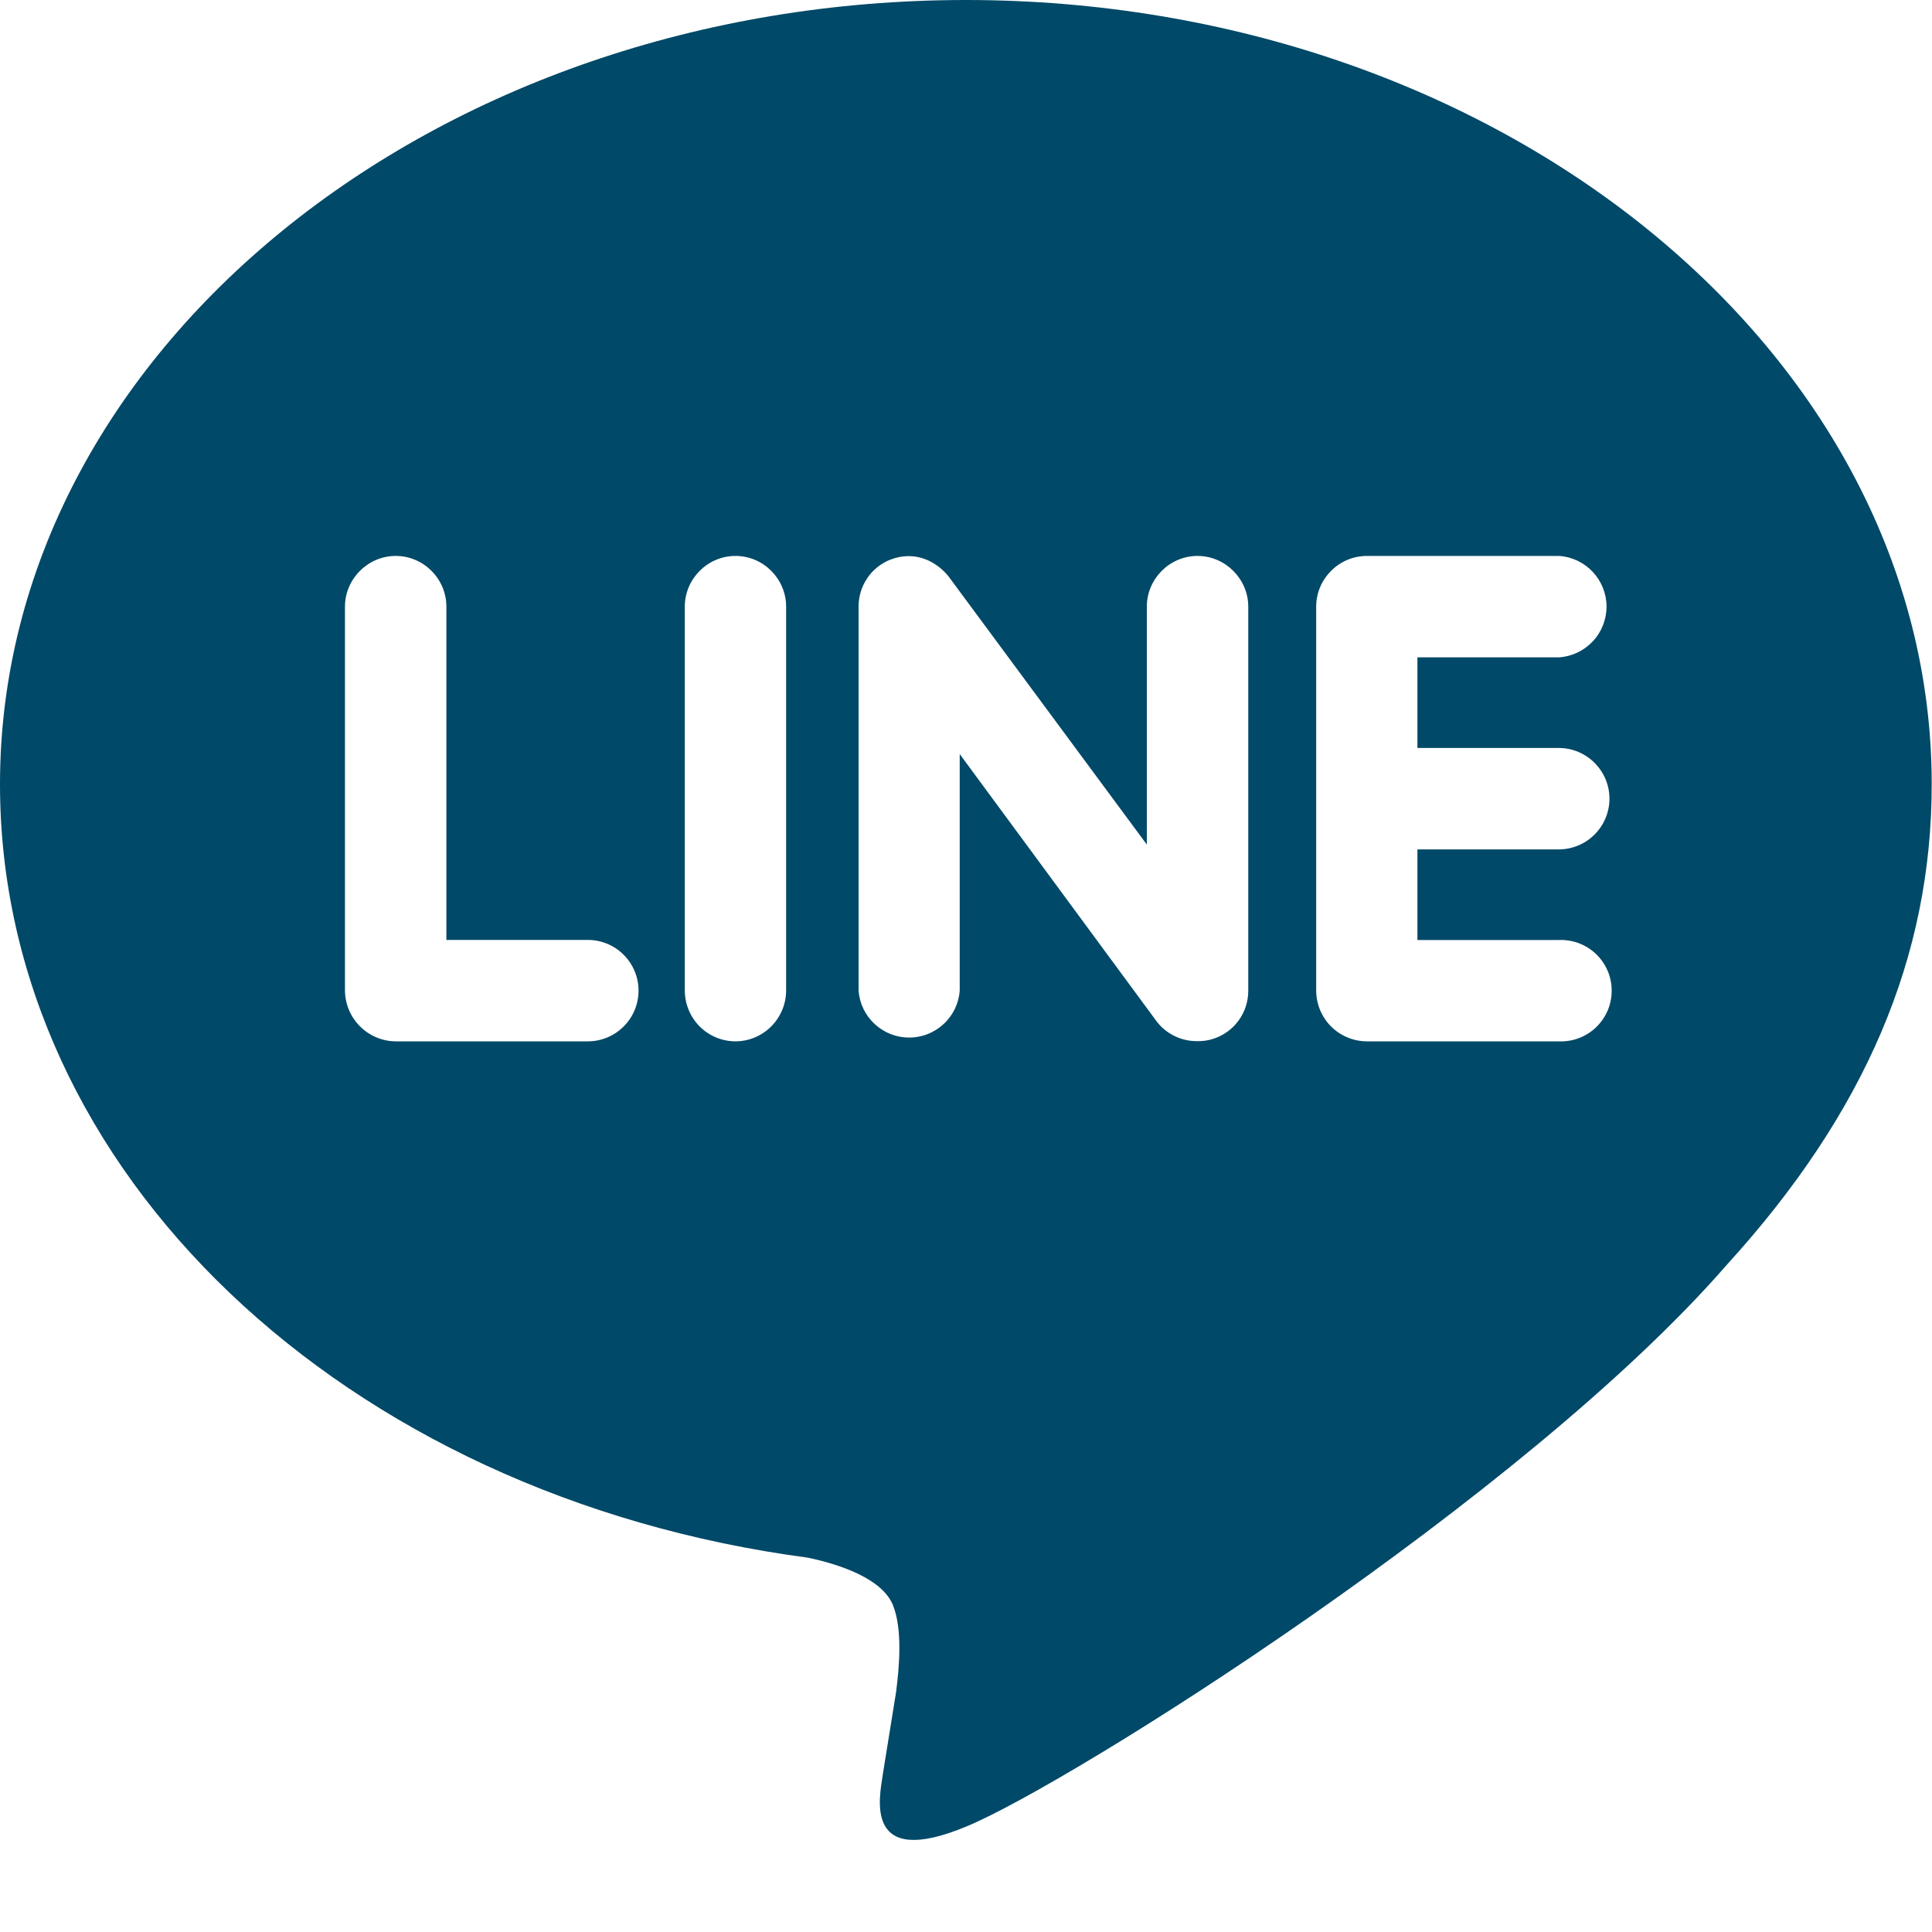 <svg width="20" height="20" viewBox="0 0 20 20" fill="none" xmlns="http://www.w3.org/2000/svg">
<path d="M16.661 8.268C16.661 8.407 16.605 8.541 16.507 8.639C16.408 8.738 16.274 8.793 16.135 8.793H14.673V9.731H16.136C16.207 9.728 16.277 9.739 16.344 9.764C16.41 9.789 16.471 9.827 16.522 9.876C16.573 9.925 16.614 9.984 16.642 10.049C16.67 10.114 16.684 10.185 16.684 10.255C16.684 10.326 16.67 10.396 16.642 10.462C16.614 10.527 16.573 10.586 16.522 10.635C16.471 10.684 16.41 10.722 16.344 10.747C16.277 10.772 16.207 10.783 16.136 10.78H14.147C14.008 10.779 13.876 10.723 13.778 10.625C13.681 10.527 13.626 10.395 13.625 10.256V6.28C13.625 5.993 13.86 5.755 14.15 5.755H16.138C16.272 5.763 16.397 5.823 16.488 5.92C16.58 6.018 16.631 6.147 16.631 6.281C16.63 6.415 16.579 6.544 16.487 6.641C16.395 6.738 16.27 6.797 16.136 6.805H14.673V7.743H16.136C16.426 7.743 16.661 7.98 16.661 8.268ZM12.562 10.753C12.508 10.771 12.452 10.779 12.396 10.778C12.314 10.779 12.232 10.761 12.159 10.725C12.085 10.689 12.02 10.636 11.971 10.57L9.935 7.806V10.256C9.925 10.388 9.866 10.511 9.768 10.601C9.671 10.691 9.544 10.741 9.412 10.741C9.279 10.741 9.152 10.691 9.055 10.601C8.957 10.511 8.898 10.388 8.888 10.256V6.28C8.888 6.211 8.901 6.144 8.927 6.08C8.953 6.017 8.991 5.959 9.039 5.91C9.088 5.862 9.145 5.823 9.208 5.797C9.272 5.771 9.339 5.757 9.408 5.757C9.57 5.757 9.72 5.843 9.82 5.968L11.872 8.743V6.28C11.872 5.993 12.107 5.755 12.397 5.755C12.684 5.755 12.922 5.993 12.922 6.28V10.256C12.922 10.366 12.888 10.474 12.823 10.563C12.758 10.653 12.667 10.719 12.562 10.753ZM7.612 10.78C7.473 10.779 7.341 10.724 7.243 10.626C7.145 10.527 7.09 10.395 7.089 10.256V6.28C7.089 5.993 7.324 5.755 7.614 5.755C7.903 5.755 8.138 5.993 8.138 6.28V10.256C8.137 10.395 8.081 10.528 7.983 10.626C7.884 10.725 7.751 10.78 7.612 10.78ZM6.082 10.78H4.096C3.957 10.779 3.825 10.723 3.727 10.625C3.628 10.527 3.573 10.395 3.571 10.256V6.28C3.571 5.993 3.809 5.755 4.096 5.755C4.386 5.755 4.621 5.993 4.621 6.28V9.73H6.085C6.224 9.73 6.358 9.785 6.456 9.884C6.555 9.982 6.61 10.116 6.61 10.255C6.61 10.394 6.555 10.528 6.456 10.626C6.358 10.725 6.224 10.78 6.085 10.78M10 0C4.487 0 0 3.643 0 8.118C0 12.128 3.558 15.487 8.363 16.125C8.688 16.193 9.132 16.34 9.244 16.617C9.344 16.867 9.31 17.255 9.276 17.517L9.139 18.367C9.102 18.617 8.939 19.355 10.013 18.904C11.089 18.455 15.777 15.506 17.877 13.092C19.311 11.517 19.997 9.905 19.997 8.118C19.997 3.643 15.509 0 9.997 0" fill="#004968"/>
</svg>
